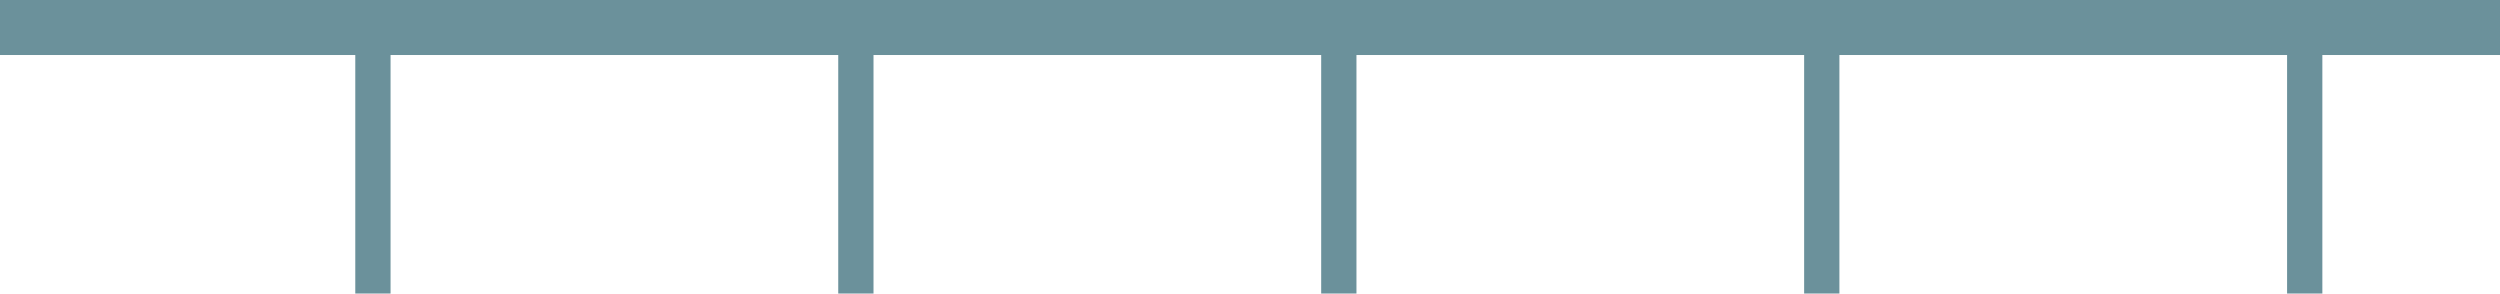<?xml version="1.0" encoding="utf-8"?>
<!-- Generator: Adobe Illustrator 22.1.0, SVG Export Plug-In . SVG Version: 6.00 Build 0)  -->
<svg version="1.1" id="Laag_1" xmlns="http://www.w3.org/2000/svg" xmlns:xlink="http://www.w3.org/1999/xlink" x="0px" y="0px"
	 viewBox="0 0 595.3 69.9" style="enable-background:new 0 0 595.3 69.9;" xml:space="preserve">
<style type="text/css">
	.st0{fill:#6B919B;}
</style>
<rect x="-0.3" y="-0.2" class="st0" width="596" height="13.3"/>
<rect x="84.6" y="10.6" class="st0" width="8.4" height="59.3"/>
<rect x="199.6" y="10.6" class="st0" width="8.4" height="59.3"/>
<rect x="314.6" y="10.6" class="st0" width="8.4" height="59.3"/>
<rect x="429.6" y="10.6" class="st0" width="8.4" height="59.3"/>
<rect x="544.6" y="10.6" class="st0" width="8.4" height="59.3"/>
</svg>
